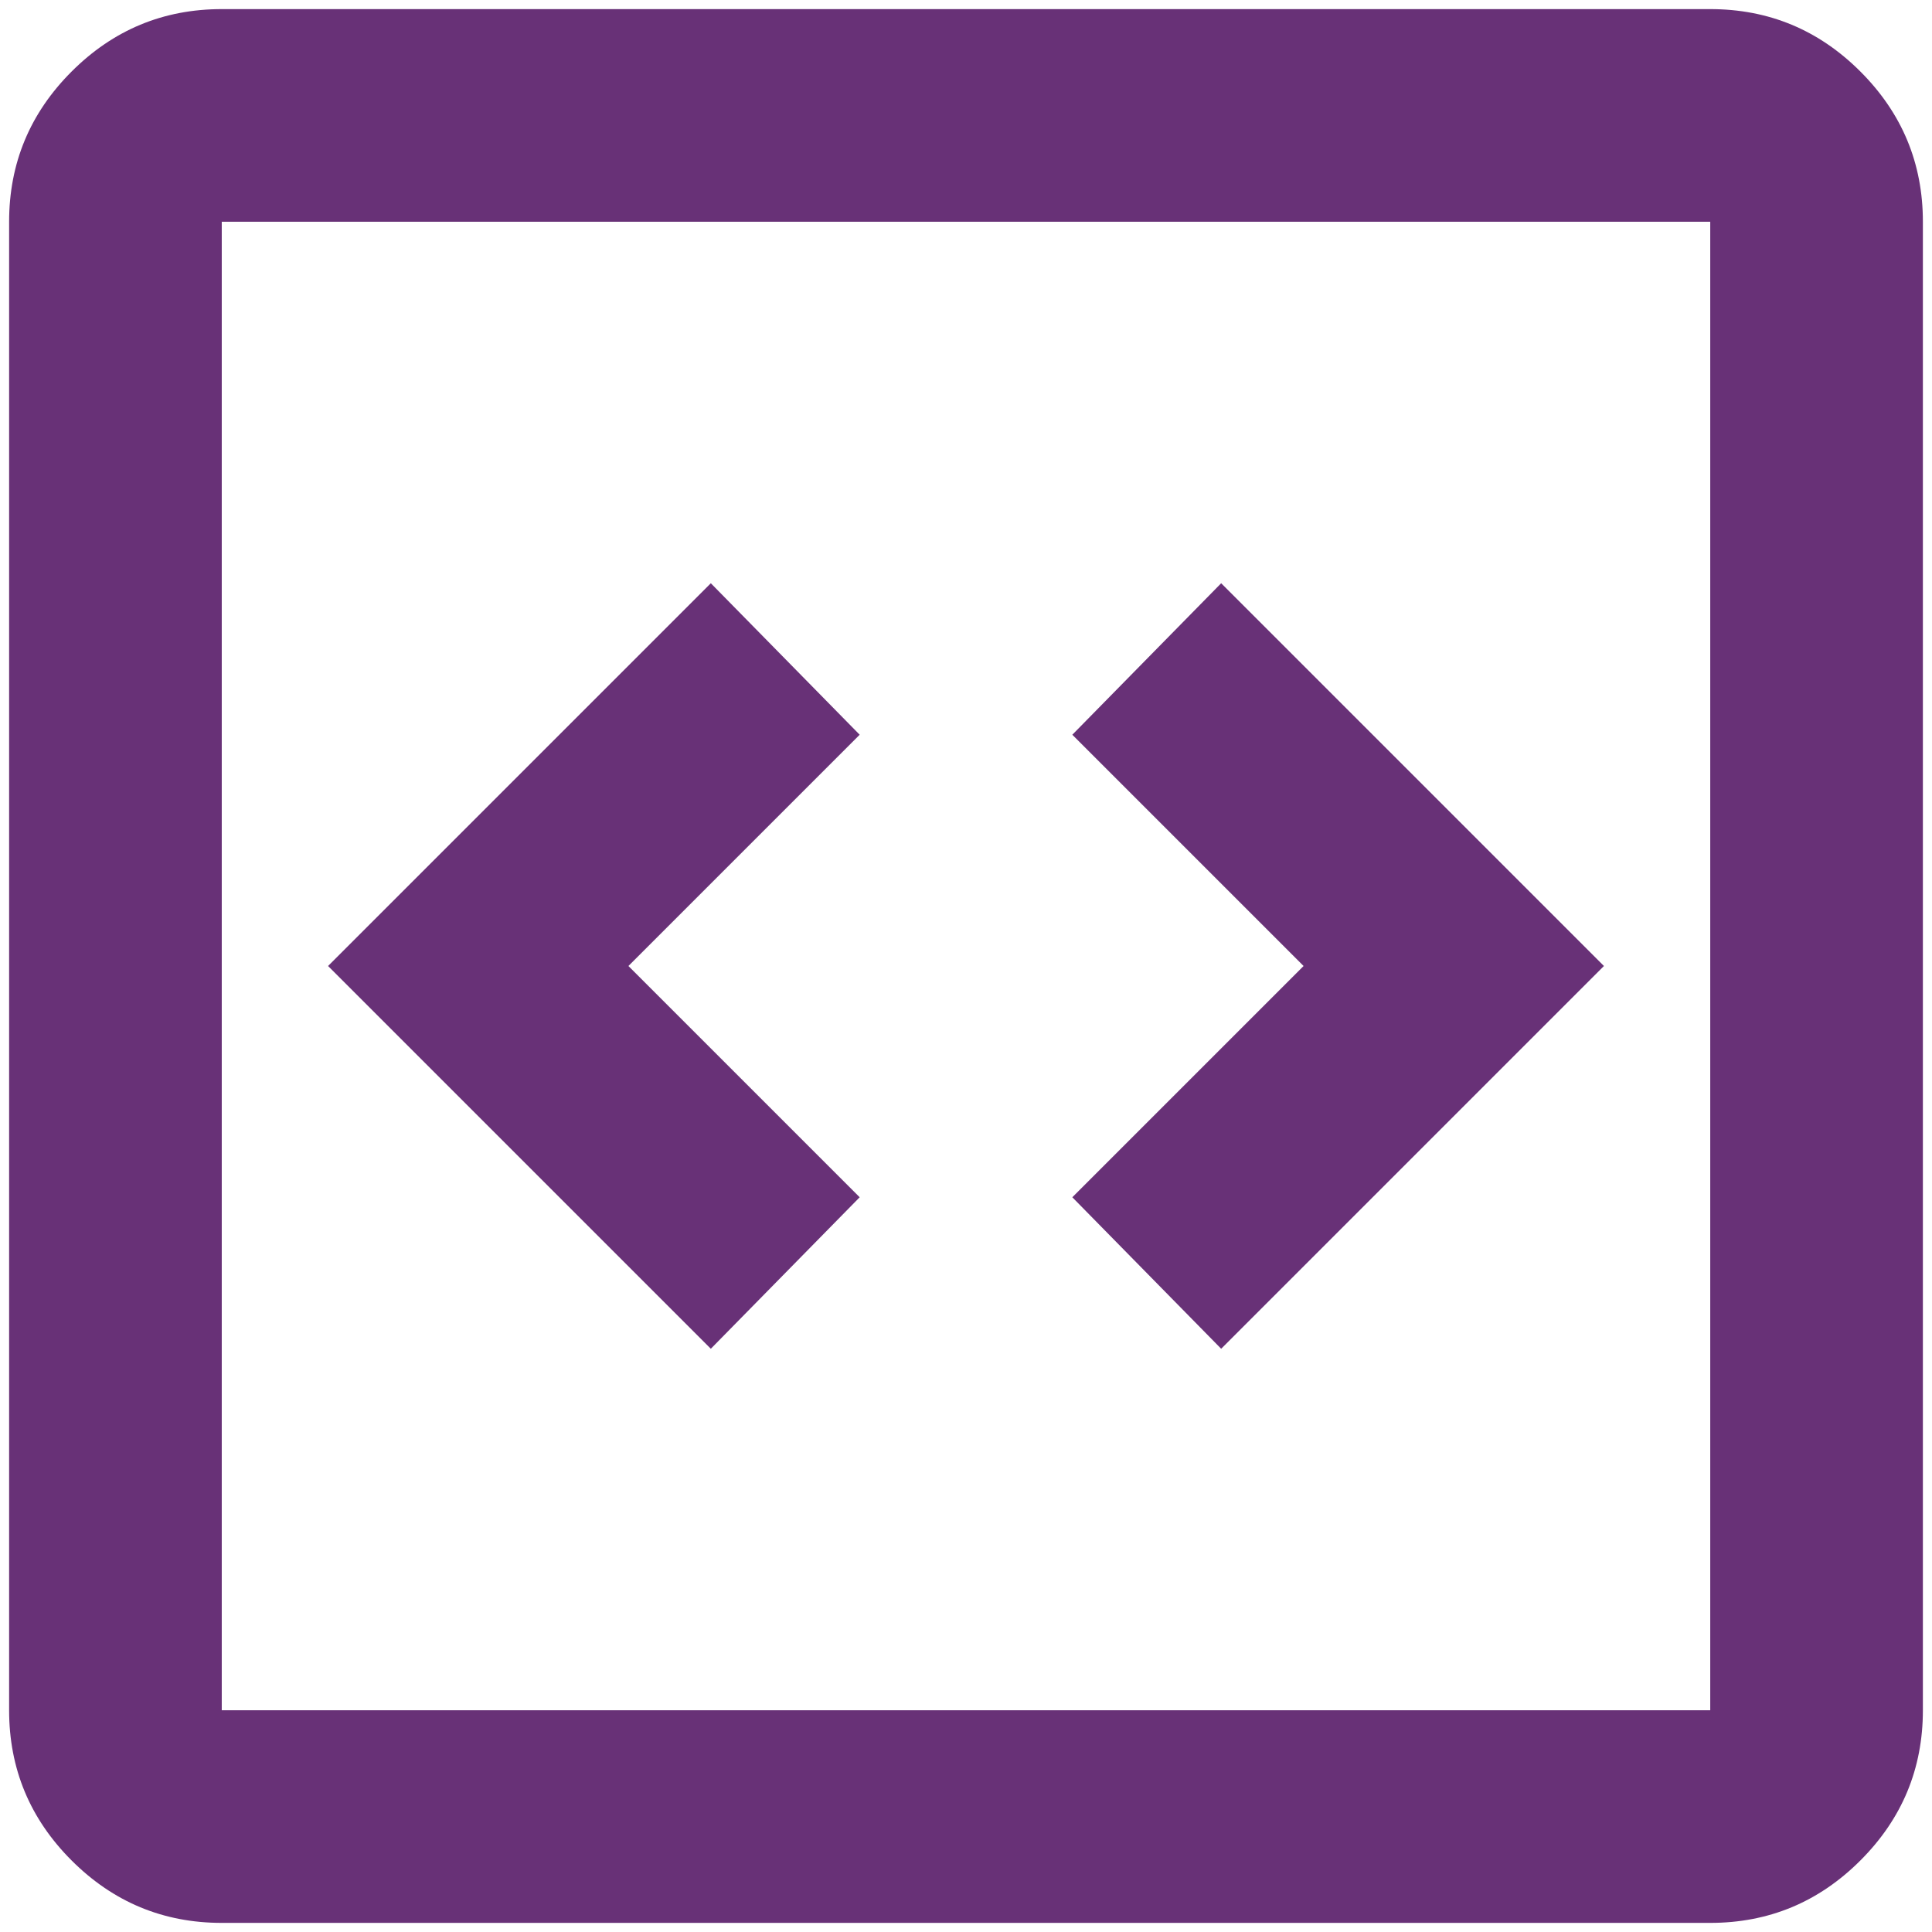 <svg width="106" height="106" viewBox="0 0 106 106" fill="none" xmlns="http://www.w3.org/2000/svg">
<path d="M39 74L47.167 65.688L34.479 53L47.167 40.312L39 32L18 53L39 74ZM67 74L88 53L67 32L58.833 40.312L71.521 53L58.833 65.688L67 74ZM12.167 105.5C8.958 105.5 6.212 104.358 3.927 102.073C1.642 99.788 0.5 97.042 0.5 93.833V12.167C0.5 8.958 1.642 6.212 3.927 3.927C6.212 1.642 8.958 0.5 12.167 0.5H93.833C97.042 0.5 99.788 1.642 102.073 3.927C104.358 6.212 105.5 8.958 105.5 12.167V93.833C105.5 97.042 104.358 99.788 102.073 102.073C99.788 104.358 97.042 105.5 93.833 105.5H12.167ZM12.167 93.833H93.833V12.167H12.167V93.833Z" fill="#683177"/>
</svg>
